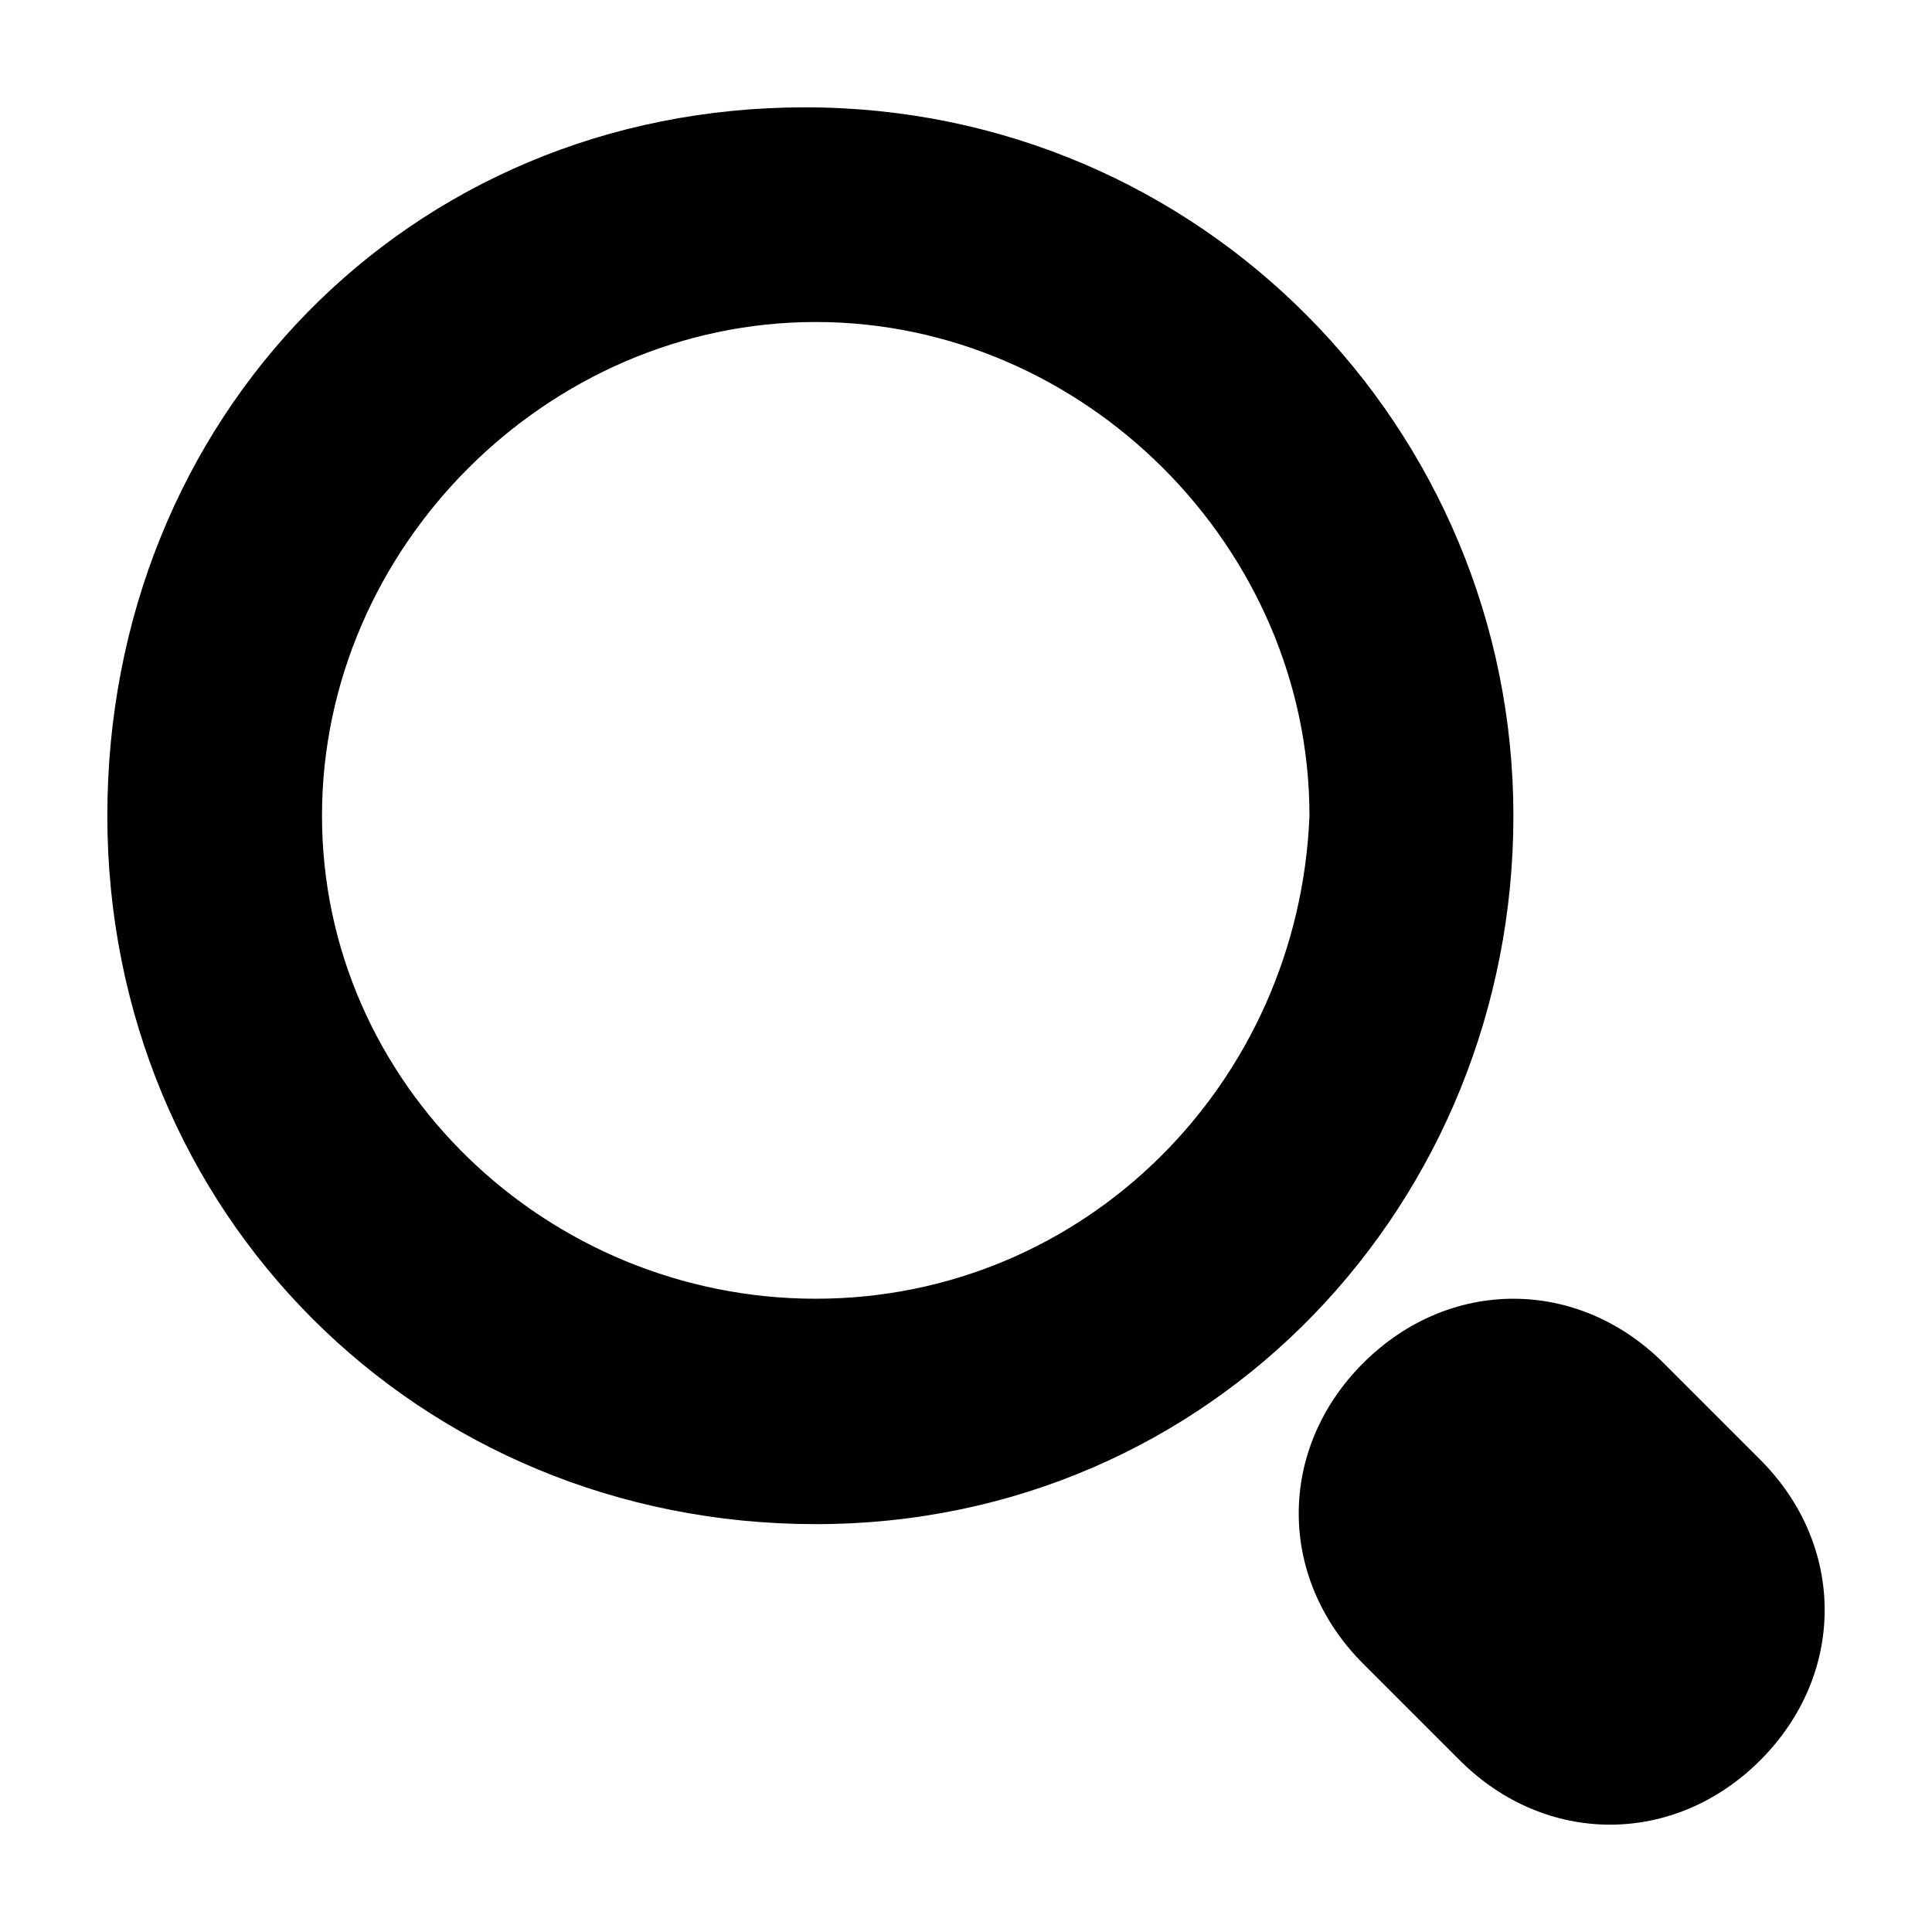 <?xml version="1.0" encoding="utf-8"?>
<!-- Generator: Adobe Illustrator 22.0.1, SVG Export Plug-In . SVG Version: 6.00 Build 0)  -->
<svg version="1.1" id="Layer_1" xmlns="http://www.w3.org/2000/svg" xmlns:xlink="http://www.w3.org/1999/xlink" x="0px" y="0px"
	 viewBox="0 0 18 18" style="enable-background:new 0 0 18 18;" xml:space="preserve">
<g>
	<path d="M14.1,7.6c0-3.6-2.9-6.6-6.6-6.6S1,3.9,1,7.6s2.9,6.6,6.6,6.6S14.1,11.2,14.1,7.6z M7.6,12.1C5.1,12.1,3,10.1,3,7.6
		C3,5.1,5.1,3,7.6,3s4.6,2.1,4.6,4.6C12.1,10.1,10.1,12.1,7.6,12.1z"/>
	<path d="M16.4,13.6l-0.9-0.9c-0.8-0.8-2-0.8-2.8,0c-0.8,0.8-0.8,2,0,2.8l0.9,0.9C14,16.8,14.5,17,15,17s1-0.2,1.4-0.6
		C17.2,15.6,17.2,14.4,16.4,13.6z"/>
</g>
</svg>
